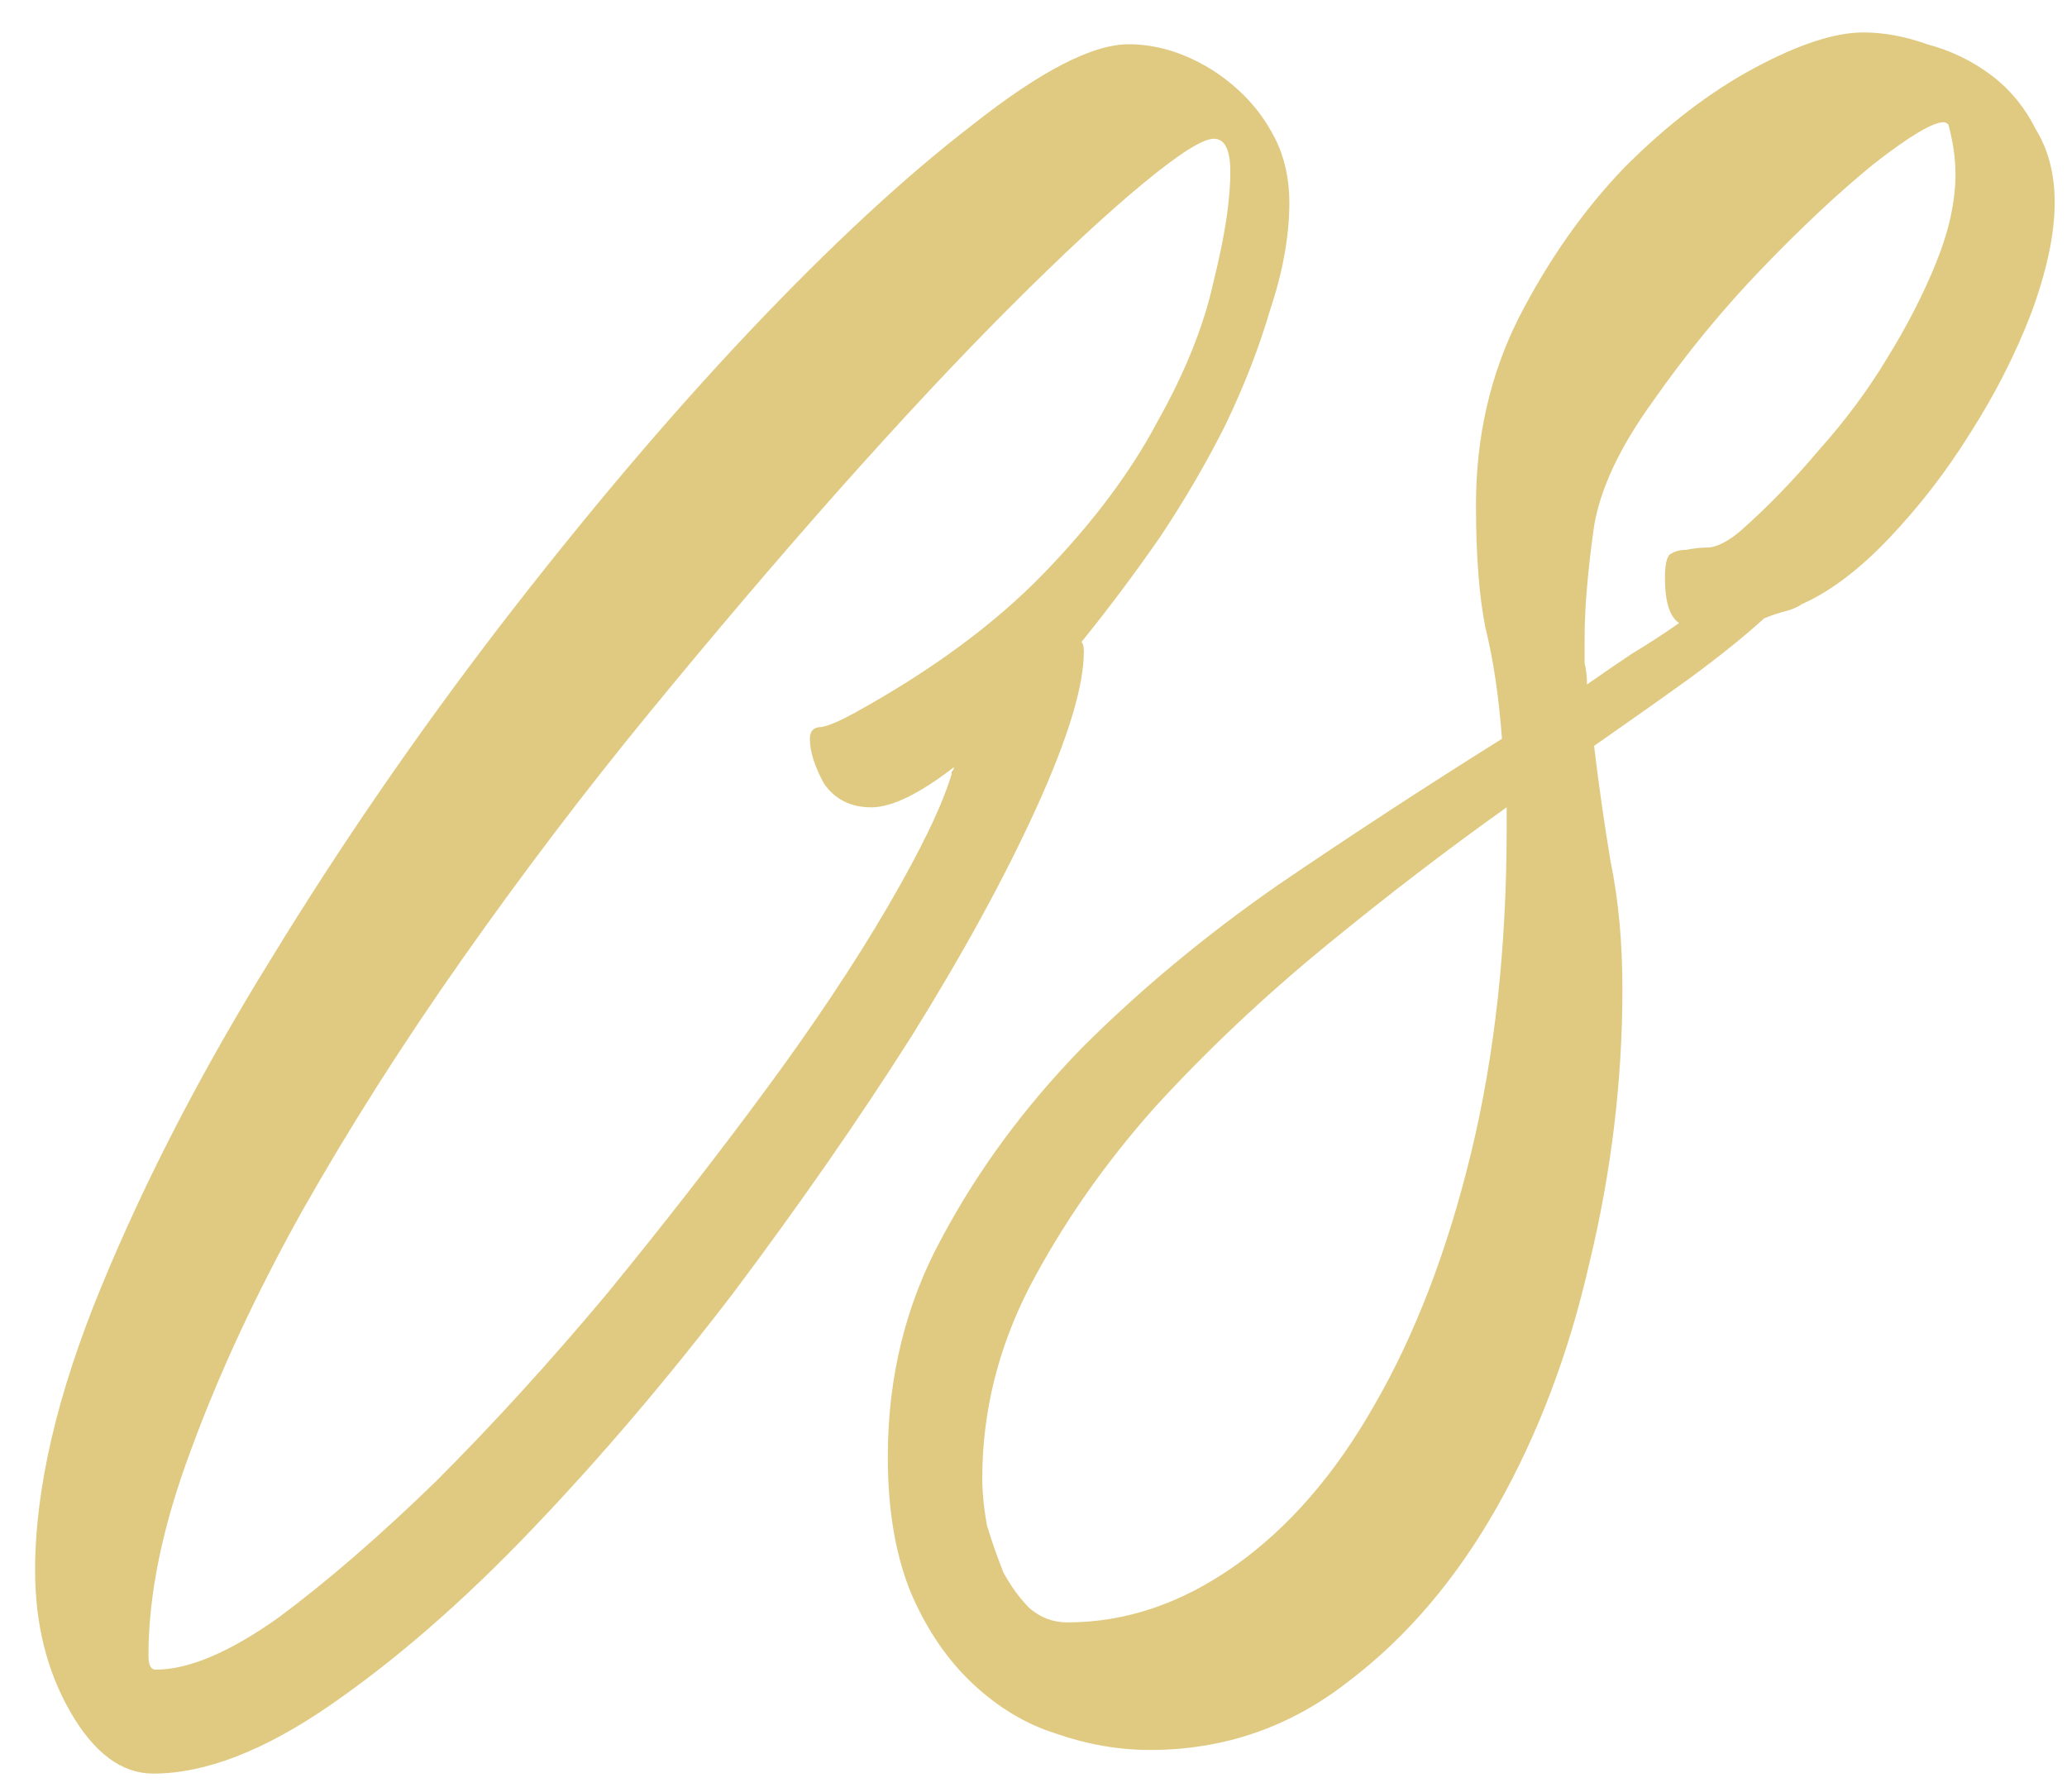 <?xml version="1.0" encoding="UTF-8"?> <svg xmlns="http://www.w3.org/2000/svg" width="45" height="39" viewBox="0 0 45 39" fill="none"><path d="M28.07 4.408C28.07 5.128 27.933 5.899 27.659 6.722C27.419 7.545 27.093 8.385 26.682 9.242C26.27 10.065 25.791 10.888 25.242 11.71C24.693 12.499 24.128 13.253 23.545 13.973C23.579 14.007 23.596 14.076 23.596 14.179C23.596 14.933 23.254 16.064 22.568 17.573C21.882 19.081 20.974 20.744 19.842 22.561C18.711 24.344 17.425 26.195 15.986 28.115C14.546 30 13.072 31.732 11.563 33.309C10.089 34.851 8.632 36.12 7.192 37.114C5.752 38.108 4.467 38.605 3.335 38.605C2.65 38.605 2.05 38.16 1.535 37.268C1.021 36.377 0.764 35.348 0.764 34.183C0.764 32.4 1.244 30.343 2.204 28.012C3.164 25.681 4.398 23.298 5.906 20.864C7.415 18.396 9.078 15.979 10.895 13.613C12.746 11.213 14.546 9.088 16.294 7.237C18.077 5.351 19.705 3.843 21.18 2.711C22.654 1.546 23.785 0.963 24.573 0.963C24.985 0.963 25.396 1.048 25.808 1.22C26.219 1.391 26.596 1.631 26.939 1.94C27.282 2.248 27.556 2.608 27.762 3.02C27.968 3.431 28.07 3.894 28.07 4.408ZM3.387 36.343C4.107 36.343 4.998 35.965 6.061 35.211C7.123 34.423 8.272 33.429 9.506 32.229C10.74 30.994 11.975 29.64 13.209 28.166C14.443 26.658 15.591 25.184 16.654 23.744C17.717 22.304 18.608 20.967 19.328 19.733C20.048 18.498 20.511 17.538 20.717 16.853C20.717 16.819 20.717 16.801 20.717 16.801C20.751 16.767 20.768 16.733 20.768 16.699C20.014 17.281 19.414 17.573 18.968 17.573C18.523 17.573 18.18 17.401 17.94 17.059C17.734 16.681 17.631 16.356 17.631 16.081C17.631 15.91 17.717 15.824 17.888 15.824C18.06 15.79 18.3 15.687 18.608 15.516C20.288 14.59 21.659 13.579 22.722 12.482C23.785 11.385 24.608 10.288 25.191 9.191C25.808 8.094 26.219 7.065 26.425 6.105C26.665 5.145 26.785 4.357 26.785 3.74C26.785 3.26 26.665 3.02 26.425 3.02C26.185 3.02 25.671 3.345 24.882 3.997C24.093 4.648 23.134 5.54 22.002 6.671C20.871 7.802 19.62 9.139 18.248 10.682C16.911 12.19 15.54 13.802 14.134 15.516C12.729 17.23 11.375 19.013 10.072 20.864C8.769 22.715 7.603 24.549 6.575 26.366C5.581 28.149 4.775 29.88 4.158 31.56C3.541 33.206 3.232 34.697 3.232 36.034C3.232 36.24 3.284 36.343 3.387 36.343ZM40.566 0.706C41.012 0.706 41.475 0.791 41.955 0.963C42.469 1.1 42.932 1.323 43.343 1.631C43.755 1.94 44.08 2.334 44.32 2.814C44.595 3.26 44.732 3.791 44.732 4.408C44.732 5.094 44.56 5.899 44.218 6.825C43.875 7.716 43.429 8.591 42.88 9.448C42.366 10.271 41.783 11.025 41.132 11.71C40.481 12.396 39.846 12.876 39.229 13.15C39.127 13.219 39.007 13.27 38.869 13.305C38.732 13.339 38.578 13.39 38.407 13.459C37.995 13.836 37.464 14.264 36.812 14.745C36.195 15.19 35.492 15.687 34.704 16.236C34.807 17.093 34.927 17.933 35.064 18.756C35.235 19.578 35.321 20.504 35.321 21.532C35.321 23.521 35.081 25.509 34.601 27.498C34.156 29.452 33.487 31.217 32.596 32.794C31.704 34.371 30.624 35.64 29.356 36.6C28.087 37.594 26.648 38.091 25.036 38.091C24.351 38.091 23.665 37.971 22.979 37.731C22.328 37.525 21.728 37.165 21.18 36.651C20.631 36.137 20.185 35.486 19.842 34.697C19.5 33.874 19.328 32.88 19.328 31.715C19.328 29.966 19.722 28.372 20.511 26.932C21.299 25.458 22.311 24.087 23.545 22.818C24.813 21.55 26.236 20.367 27.813 19.27C29.424 18.173 31.053 17.11 32.699 16.081C32.63 15.156 32.51 14.35 32.339 13.665C32.201 12.979 32.133 12.088 32.133 10.991C32.133 9.516 32.441 8.162 33.059 6.928C33.71 5.66 34.481 4.562 35.373 3.637C36.298 2.711 37.241 1.991 38.201 1.477C39.161 0.963 39.949 0.706 40.566 0.706ZM32.801 17.573C31.499 18.498 30.179 19.51 28.842 20.607C27.505 21.704 26.27 22.869 25.139 24.104C24.042 25.338 23.134 26.641 22.414 28.012C21.728 29.349 21.385 30.737 21.385 32.177C21.385 32.486 21.419 32.829 21.488 33.206C21.591 33.549 21.711 33.891 21.848 34.234C22.019 34.543 22.208 34.8 22.414 35.006C22.654 35.211 22.928 35.314 23.236 35.314C24.505 35.314 25.722 34.903 26.887 34.08C28.053 33.257 29.064 32.092 29.922 30.583C30.813 29.04 31.516 27.206 32.03 25.081C32.544 22.955 32.801 20.607 32.801 18.036V17.573ZM37.892 11.556C38.475 11.042 39.041 10.459 39.589 9.808C40.172 9.156 40.669 8.488 41.081 7.802C41.526 7.082 41.886 6.379 42.16 5.694C42.435 5.008 42.572 4.374 42.572 3.791C42.572 3.448 42.52 3.088 42.418 2.711C42.383 2.677 42.349 2.66 42.315 2.66C42.075 2.66 41.561 2.968 40.772 3.585C40.018 4.202 39.212 4.957 38.355 5.848C37.498 6.739 36.71 7.699 35.99 8.728C35.27 9.722 34.841 10.63 34.704 11.453C34.636 11.933 34.584 12.379 34.55 12.79C34.516 13.167 34.498 13.545 34.498 13.922C34.498 14.093 34.498 14.264 34.498 14.436C34.533 14.573 34.55 14.727 34.55 14.899C34.893 14.659 35.218 14.436 35.527 14.23C35.87 14.024 36.212 13.802 36.555 13.562C36.35 13.425 36.247 13.099 36.247 12.585C36.247 12.31 36.281 12.139 36.35 12.07C36.453 12.002 36.572 11.968 36.71 11.968C36.881 11.933 37.052 11.916 37.224 11.916C37.429 11.882 37.652 11.762 37.892 11.556Z" fill="#E0CA81"></path></svg> 